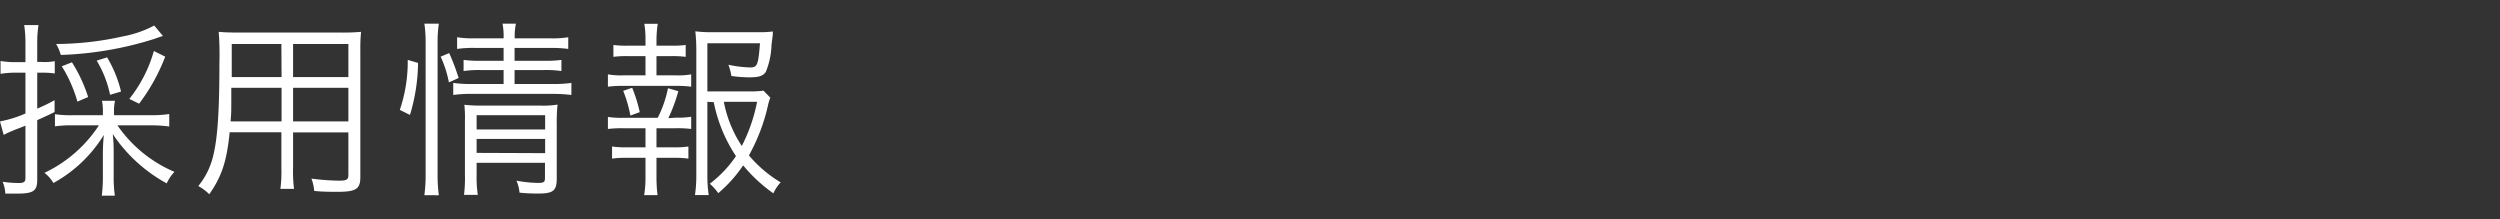 <svg xmlns="http://www.w3.org/2000/svg" viewBox="0 0 278 24.4"><rect x="0" y="0" width="278" height="24.4" fill="#333333" stroke="none"/><defs><style>.cls-1{fill:#fff;}.cls-2{fill:none;}</style></defs><title>sp_text3</title><g id="レイヤー_2" data-name="レイヤー 2"><g id="menuver"><path class="cls-1" d="M1.62,8.08a10.48,10.48,0,0,0-1.56.13V6.78a8.71,8.71,0,0,0,1.58.13H2.83v-2a13.45,13.45,0,0,0-.14-2.12H4.28a12.77,12.77,0,0,0-.14,2.1v2h.52A5.77,5.77,0,0,0,6.09,6.8V8.17a9.73,9.73,0,0,0-1.41-.09H4.14v4a19.94,19.94,0,0,0,1.93-.94v1.32c-.78.38-1,.48-1.93.9V20c0,1.24-.44,1.53-2.25,1.53l-1.3,0a3.7,3.7,0,0,0-.3-1.32,12.34,12.34,0,0,0,1.77.14c.61,0,.77-.12.77-.58v-5.8c-.71.3-1,.38-1.42.57a9.93,9.93,0,0,0-1,.46L0,13.5a12.85,12.85,0,0,0,2.83-.88V8.08Zm15.2,4.73a12.67,12.67,0,0,0,2-.13v1.39a13.38,13.38,0,0,0-2-.13H13.06a14.64,14.64,0,0,0,6.34,5.17,4.57,4.57,0,0,0-.86,1.28,16.93,16.93,0,0,1-6-5.48,17.44,17.44,0,0,1,.1,2v2.71a14.79,14.79,0,0,0,.13,2.14H11.32a17.09,17.09,0,0,0,.12-2.14V17a19.44,19.44,0,0,1,.11-2,15.09,15.09,0,0,1-5.61,5.35,3.85,3.85,0,0,0-1-1.13A14.76,14.76,0,0,0,11,13.94H8.11a12.18,12.18,0,0,0-2,.11V12.7a11.61,11.61,0,0,0,2,.11h3.33v-.25a6,6,0,0,0-.1-1.35h1.45a5.29,5.29,0,0,0-.11,1.35v.25ZM18.12,4c-.27.08-.27.08-.94.32A38.48,38.48,0,0,1,6.76,6.11a5.21,5.21,0,0,0-.52-1.22,34.31,34.31,0,0,0,7.41-.84,12.25,12.25,0,0,0,3.5-1.21ZM8.61,11.3A15.24,15.24,0,0,0,6.87,7.37L8,6.93a16.24,16.24,0,0,1,1.8,3.86Zm3.63-.76a12,12,0,0,0-1.49-3.8l1.16-.36a13.61,13.61,0,0,1,1.55,3.8Zm2.14.46a15.09,15.09,0,0,0,2.73-5.33l1.26.63a21.13,21.13,0,0,1-2.9,5.23Z"/><path class="cls-1" d="M32.59,18.69A14.23,14.23,0,0,0,32.7,21H31.18a14.53,14.53,0,0,0,.11-2.29v-4H25.54c-.32,3.17-.86,4.89-2.27,6.89a5.18,5.18,0,0,0-1.22-.91,8.36,8.36,0,0,0,1.7-3.55c.46-1.93.65-5,.65-10.18a33.41,33.41,0,0,0-.08-3.42c.63.06,1.26.08,2.31.08H37.92a21.46,21.46,0,0,0,2.23-.08,18.62,18.62,0,0,0-.08,2.06V19.7c0,1.32-.49,1.63-2.52,1.63-.68,0-1.73,0-2.61-.1a4.88,4.88,0,0,0-.31-1.37,26,26,0,0,0,3,.23c.92,0,1.11-.1,1.11-.63V14.72H32.59ZM25.72,9.76c0,.59,0,1.1,0,1.39,0,1.3,0,1.39-.08,2.35h5.67V9.76Zm5.57-4.87H25.77v2.5l0,1.18h5.54Zm7.45,3.68V4.89H32.59V8.57ZM32.59,13.5h6.15V9.76H32.59Z"/><path class="cls-1" d="M44.46,12.22a16.66,16.66,0,0,0,.88-5.56L46.49,7a20.86,20.86,0,0,1-.9,5.78Zm2.73,9.49a17.49,17.49,0,0,0,.14-2.41V4.75a14.24,14.24,0,0,0-.14-2.12H48.8a13.71,13.71,0,0,0-.14,2.12V19.32a17.19,17.19,0,0,0,.14,2.39ZM49.92,9.16A12.5,12.5,0,0,0,49,6.3l.95-.4A24.43,24.43,0,0,1,51,8.67Zm2.91-3.83a12.52,12.52,0,0,0-2,.11V4.14a10.35,10.35,0,0,0,2,.12H56a7.31,7.31,0,0,0-.12-1.63h1.49a6.58,6.58,0,0,0-.13,1.63h3.89a10.81,10.81,0,0,0,2.06-.12v1.3a13.71,13.71,0,0,0-2-.11H57.22V6.76H60.5a12.49,12.49,0,0,0,1.93-.1V7.9a11.85,11.85,0,0,0-2-.11H57.22V9.34h4.24a13.53,13.53,0,0,0,2.08-.12v1.34a17,17,0,0,0-2.08-.12H52.54a14.33,14.33,0,0,0-2.14.12V9.22a13.7,13.7,0,0,0,2.14.12H56V7.79H53.46a11.84,11.84,0,0,0-1.91.11V6.66a12.72,12.72,0,0,0,1.94.1H56V5.33ZM53,19.4a13.69,13.69,0,0,0,.13,2.27H51.6a15.67,15.67,0,0,0,.1-2.27V13.48a14.9,14.9,0,0,0-.06-1.83,15.18,15.18,0,0,0,2,.09H60A9.79,9.79,0,0,0,62,11.63a19.6,19.6,0,0,0-.09,2.25v6c0,1.3-.39,1.64-2,1.64-.57,0-1.24,0-2.14-.1a4.26,4.26,0,0,0-.34-1.33,14.35,14.35,0,0,0,2.36.25c.69,0,.81-.08.81-.56V18.1H53Zm7.62-5V12.81H53V14.4Zm0,2.63V15.45H53V17Z"/><path class="cls-1" d="M75.2,8.38a8.05,8.05,0,0,0,1.66-.11V9.64a11.9,11.9,0,0,0-1.66-.09H69.28a12.73,12.73,0,0,0-1.68.09V8.27a8.51,8.51,0,0,0,1.68.11h2.5V6.24h-2a11.57,11.57,0,0,0-1.57.08V5a10.49,10.49,0,0,0,1.57.08h2V4.45a10.78,10.78,0,0,0-.13-1.8h1.49A13.16,13.16,0,0,0,73,4.45v.63H74.7A10.36,10.36,0,0,0,76.25,5V6.32a11.44,11.44,0,0,0-1.55-.08H73V8.38Zm0,4.7a8.49,8.49,0,0,0,1.66-.1v1.36a12.36,12.36,0,0,0-1.66-.08H73v2.12H75a9.26,9.26,0,0,0,1.55-.09v1.35A10,10,0,0,0,75,17.55H73V19.7a16.36,16.36,0,0,0,.12,2H71.63a12.12,12.12,0,0,0,.15-2V17.55H69.64a10.12,10.12,0,0,0-1.58.09V16.29a9.43,9.43,0,0,0,1.58.09h2.14V14.26h-2.5a13.38,13.38,0,0,0-1.68.08V13a9.25,9.25,0,0,0,1.68.1h3.86a12.79,12.79,0,0,0,1.14-3.29l1.15.33a18,18,0,0,1-1.11,3Zm-5.1-.23a14.55,14.55,0,0,0-.8-2.75l1-.34a17,17,0,0,1,.84,2.71Zm8.56-1.53v8.27a14.42,14.42,0,0,0,.15,2.1H77.28a14.22,14.22,0,0,0,.15-2.1V5.48a19.13,19.13,0,0,0-.11-2,14,14,0,0,0,2,.1h4.85a12,12,0,0,0,1.77-.08c0,.36,0,.36-.15,1.49a8.5,8.5,0,0,1-.63,3c-.31.46-.75.61-1.83.61a14.85,14.85,0,0,1-2-.15A6.58,6.58,0,0,0,81,7.2a13.17,13.17,0,0,0,2.42.3c.8,0,.9-.28,1.09-2.69H78.66v5.35h4.56a10.4,10.4,0,0,0,1.68-.08l.76.78a5.15,5.15,0,0,0-.26.86,20.79,20.79,0,0,1-2.12,5.56,14.09,14.09,0,0,0,3.53,3A4.36,4.36,0,0,0,86,21.5a17.06,17.06,0,0,1-3.36-3.11,15.17,15.17,0,0,1-2.77,3.09,5.72,5.72,0,0,0-.94-1.05,12.89,12.89,0,0,0,2.91-3.07,16.58,16.58,0,0,1-2.47-6Zm1.83,0a13.31,13.31,0,0,0,2,4.91,18.58,18.58,0,0,0,1.7-4.91Z"/><rect class="cls-2" width="278" height="24.4"/></g></g></svg>